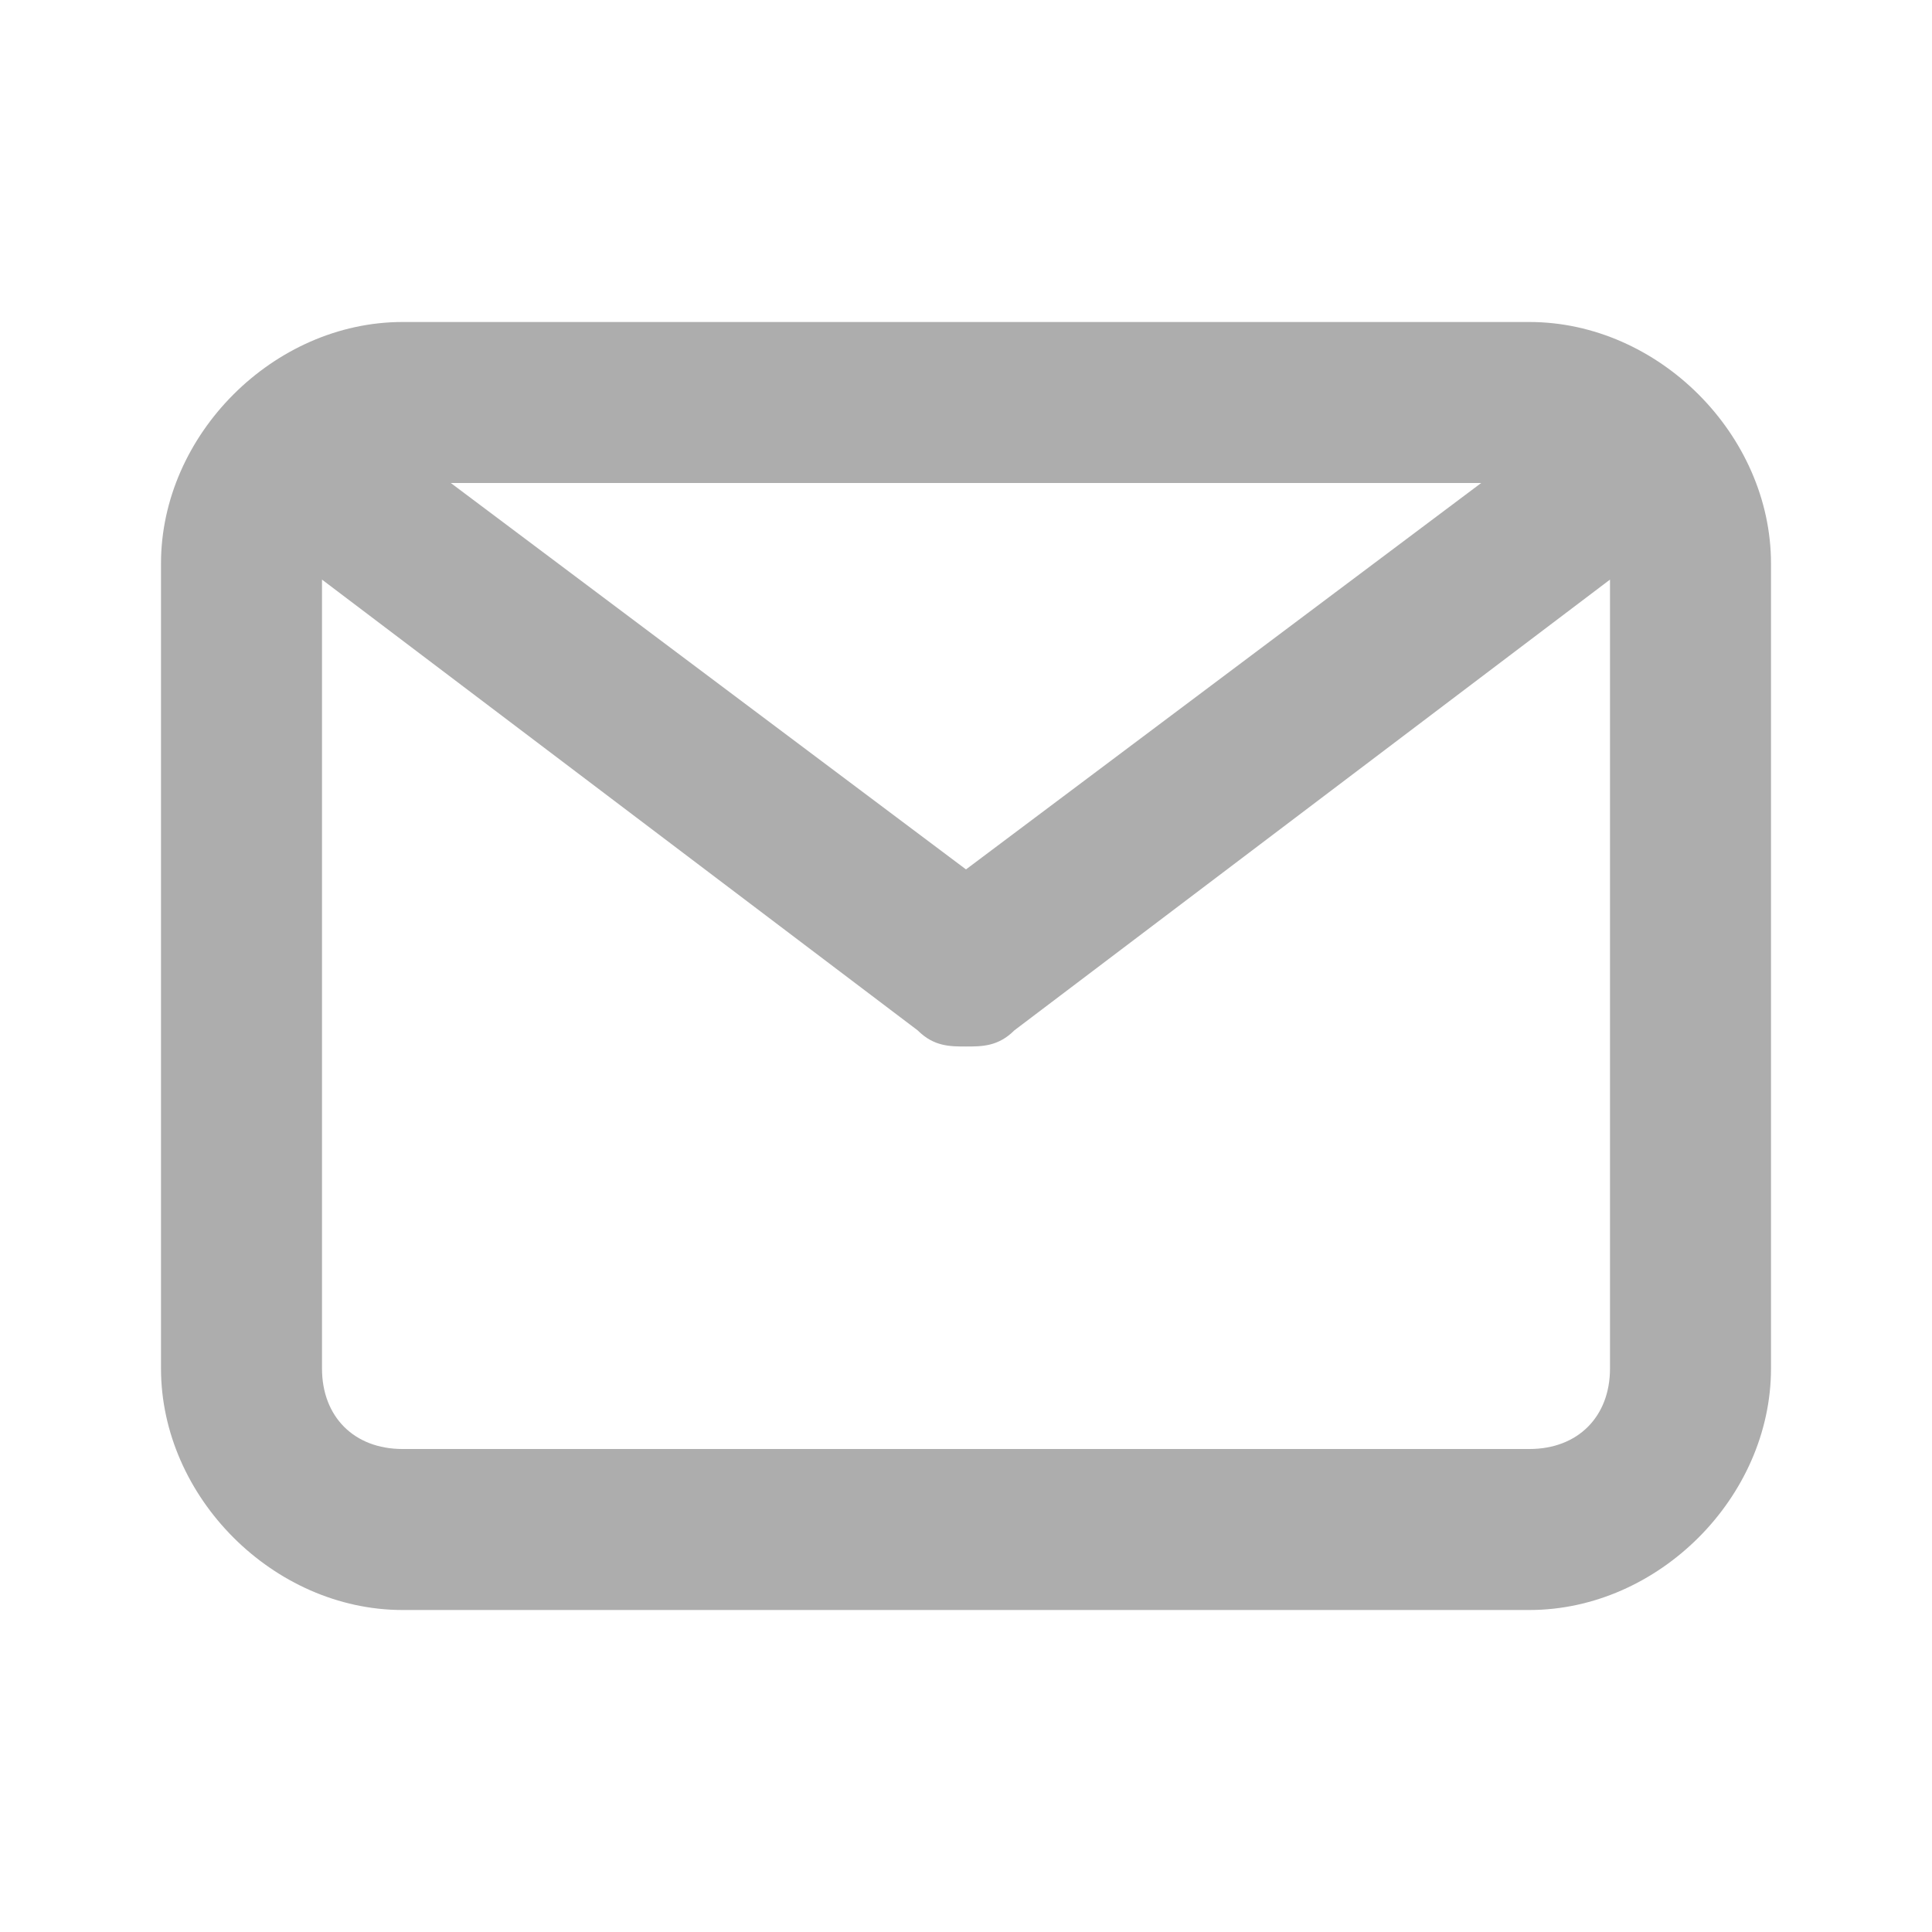 <?xml version="1.0" encoding="utf-8"?>
<!-- Generator: Adobe Illustrator 26.3.1, SVG Export Plug-In . SVG Version: 6.00 Build 0)  -->
<svg version="1.1" id="Livello_1" xmlns="http://www.w3.org/2000/svg" xmlns:xlink="http://www.w3.org/1999/xlink" x="0px" y="0px"
	 viewBox="0 0 12 12" style="enable-background:new 0 0 12 12;" xml:space="preserve">
<style type="text/css">
	.st0{fill:#ADADAD;}
</style>
<path class="st0" d="M9.5,2h-7C1.7,2,1,2.7,1,3.5v5C1,9.3,1.7,10,2.5,10h7c0.8,0,1.5-0.7,1.5-1.5v-5C11,2.7,10.3,2,9.5,2z M9.2,3
	L6,5.4L2.8,3H9.2z M9.5,9h-7C2.2,9,2,8.8,2,8.5V3.6l3.7,2.8C5.8,6.5,5.9,6.5,6,6.5s0.2,0,0.3-0.1L10,3.6v4.9C10,8.8,9.8,9,9.5,9z"/>
</svg>
